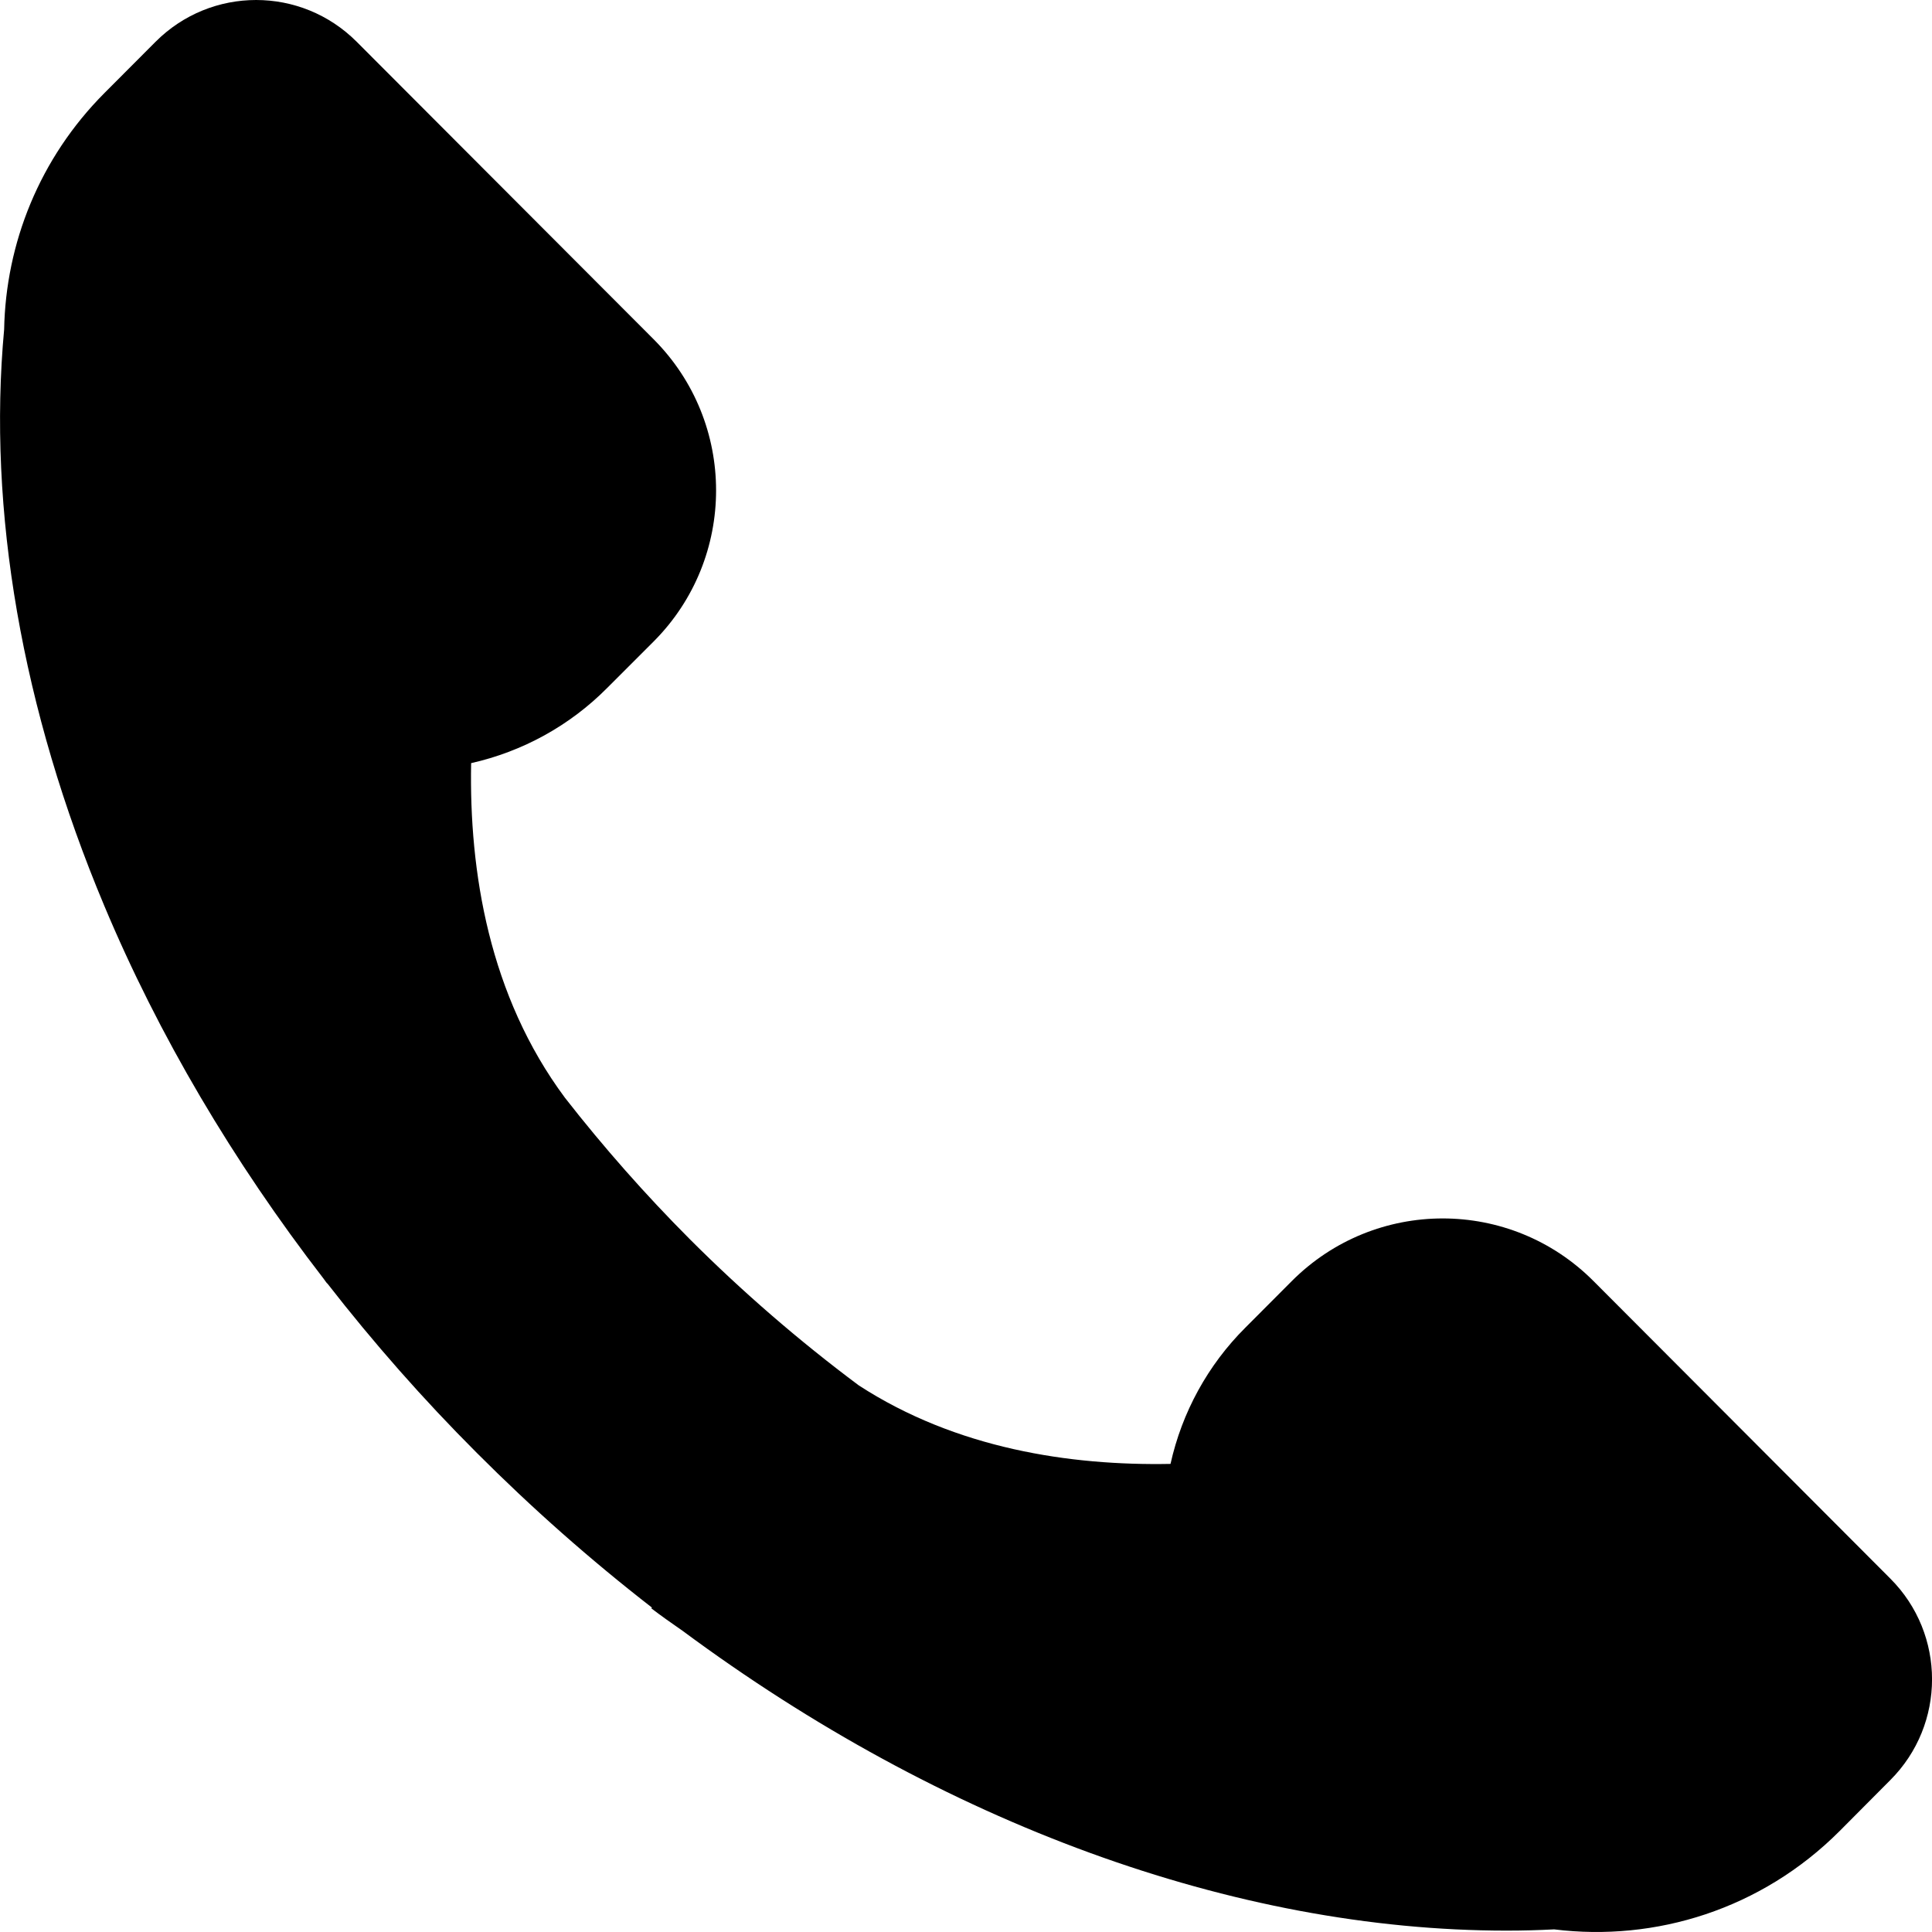 <?xml version="1.0" encoding="UTF-8"?> <svg xmlns="http://www.w3.org/2000/svg" width="14" height="14" viewBox="0 0 14 14" fill="none"> <path d="M13.698 11.439L11.547 9.283C10.944 8.678 9.965 8.678 9.361 9.283L9.024 9.621C8.753 9.891 8.565 10.234 8.482 10.608C7.753 10.622 6.928 10.497 6.223 10.039C5.79 9.716 5.381 9.362 4.999 8.98C4.677 8.657 4.375 8.315 4.094 7.955C3.544 7.215 3.399 6.317 3.414 5.53C3.787 5.446 4.129 5.258 4.399 4.986L4.736 4.649C5.34 4.044 5.34 3.063 4.736 2.458L2.585 0.303C2.182 -0.101 1.53 -0.101 1.127 0.303L0.758 0.673C0.285 1.147 0.042 1.765 0.03 2.387C-0.091 3.698 0.159 5.142 0.755 6.562C1.148 7.5 1.688 8.415 2.345 9.266C2.354 9.278 2.361 9.289 2.37 9.3L2.371 9.299C2.707 9.731 3.068 10.141 3.455 10.528C3.854 10.928 4.278 11.303 4.724 11.649L4.72 11.655C4.794 11.711 4.87 11.765 4.947 11.818C6.823 13.209 8.944 13.99 10.918 13.99C11.033 13.99 11.148 13.987 11.262 13.981C11.997 14.072 12.764 13.835 13.329 13.27L13.698 12.899C14.101 12.496 14.101 11.842 13.698 11.439V11.439Z" fill="black"></path> </svg> 